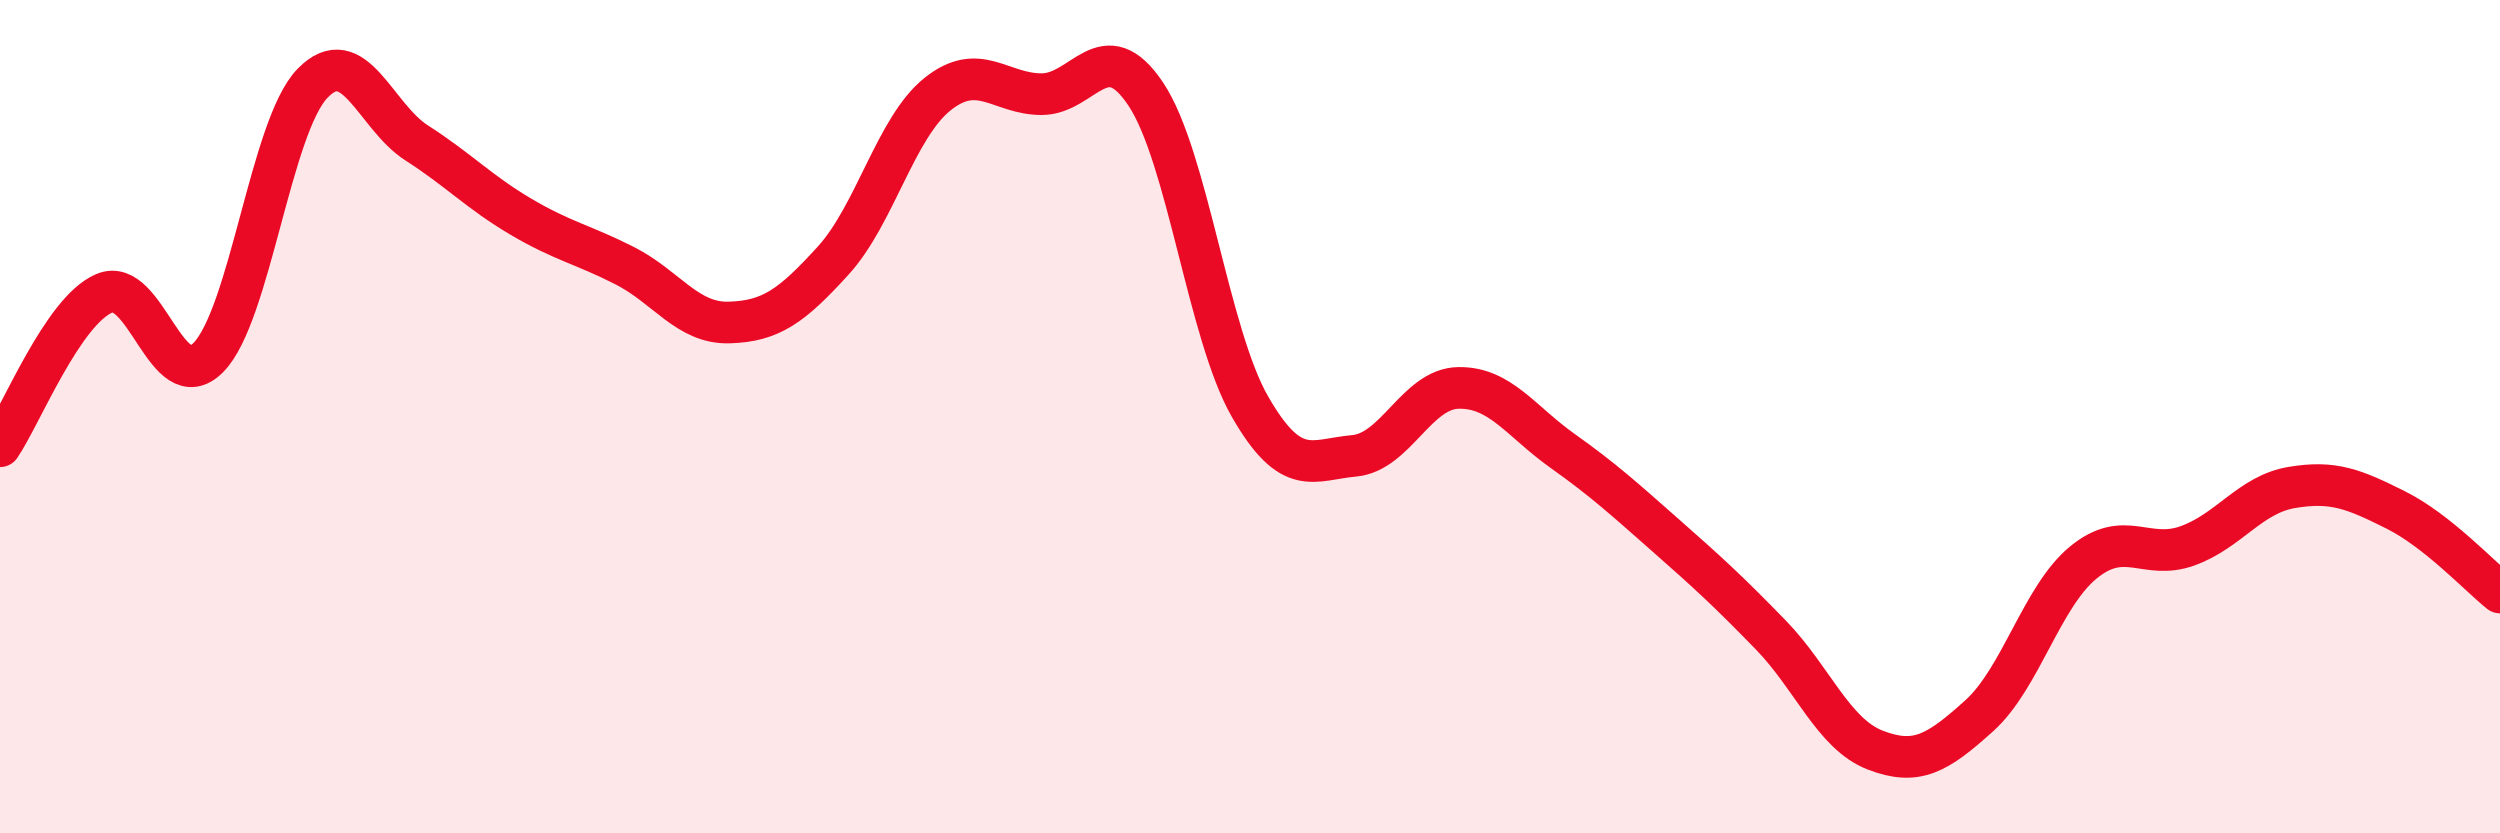 
    <svg width="60" height="20" viewBox="0 0 60 20" xmlns="http://www.w3.org/2000/svg">
      <path
        d="M 0,10.71 C 0.5,9.98 1.5,7.47 2.5,7.04 C 3.5,6.61 4,9.59 5,8.58 C 6,7.57 6.5,3.03 7.5,2 C 8.5,0.97 9,2.79 10,3.43 C 11,4.07 11.5,4.61 12.5,5.2 C 13.5,5.79 14,5.87 15,6.38 C 16,6.89 16.5,7.77 17.5,7.74 C 18.5,7.71 19,7.35 20,6.25 C 21,5.15 21.5,3.06 22.5,2.26 C 23.5,1.46 24,2.26 25,2.26 C 26,2.26 26.5,0.76 27.5,2.26 C 28.5,3.76 29,8.02 30,9.76 C 31,11.5 31.5,11.03 32.5,10.94 C 33.5,10.85 34,9.33 35,9.31 C 36,9.29 36.5,10.11 37.5,10.82 C 38.5,11.53 39,11.99 40,12.87 C 41,13.75 41.5,14.21 42.5,15.24 C 43.5,16.27 44,17.61 45,18 C 46,18.39 46.5,18.08 47.5,17.18 C 48.5,16.28 49,14.32 50,13.5 C 51,12.68 51.5,13.46 52.5,13.1 C 53.5,12.74 54,11.87 55,11.7 C 56,11.53 56.5,11.74 57.5,12.24 C 58.5,12.74 59.5,13.82 60,14.22L60 20L0 20Z"
        fill="#EB0A25"
        opacity="0.1"
        stroke-linecap="round"
        stroke-linejoin="round"
      />
      <path
        d="M 0,10.71 C 0.5,9.98 1.5,7.47 2.5,7.04 C 3.5,6.61 4,9.59 5,8.58 C 6,7.57 6.5,3.03 7.5,2 C 8.5,0.97 9,2.79 10,3.43 C 11,4.07 11.5,4.61 12.5,5.2 C 13.5,5.79 14,5.87 15,6.38 C 16,6.89 16.5,7.77 17.5,7.74 C 18.5,7.71 19,7.35 20,6.25 C 21,5.15 21.5,3.06 22.5,2.26 C 23.5,1.46 24,2.26 25,2.26 C 26,2.26 26.5,0.76 27.5,2.26 C 28.5,3.76 29,8.02 30,9.76 C 31,11.5 31.5,11.03 32.5,10.94 C 33.5,10.85 34,9.33 35,9.31 C 36,9.29 36.5,10.11 37.5,10.82 C 38.5,11.53 39,11.99 40,12.87 C 41,13.75 41.5,14.21 42.5,15.24 C 43.5,16.27 44,17.61 45,18 C 46,18.39 46.5,18.08 47.5,17.18 C 48.5,16.28 49,14.32 50,13.5 C 51,12.68 51.5,13.46 52.5,13.1 C 53.5,12.74 54,11.87 55,11.7 C 56,11.53 56.5,11.74 57.5,12.24 C 58.5,12.74 59.5,13.82 60,14.22"
        stroke="#EB0A25"
        stroke-width="1"
        fill="none"
        stroke-linecap="round"
        stroke-linejoin="round"
      />
    </svg>
  